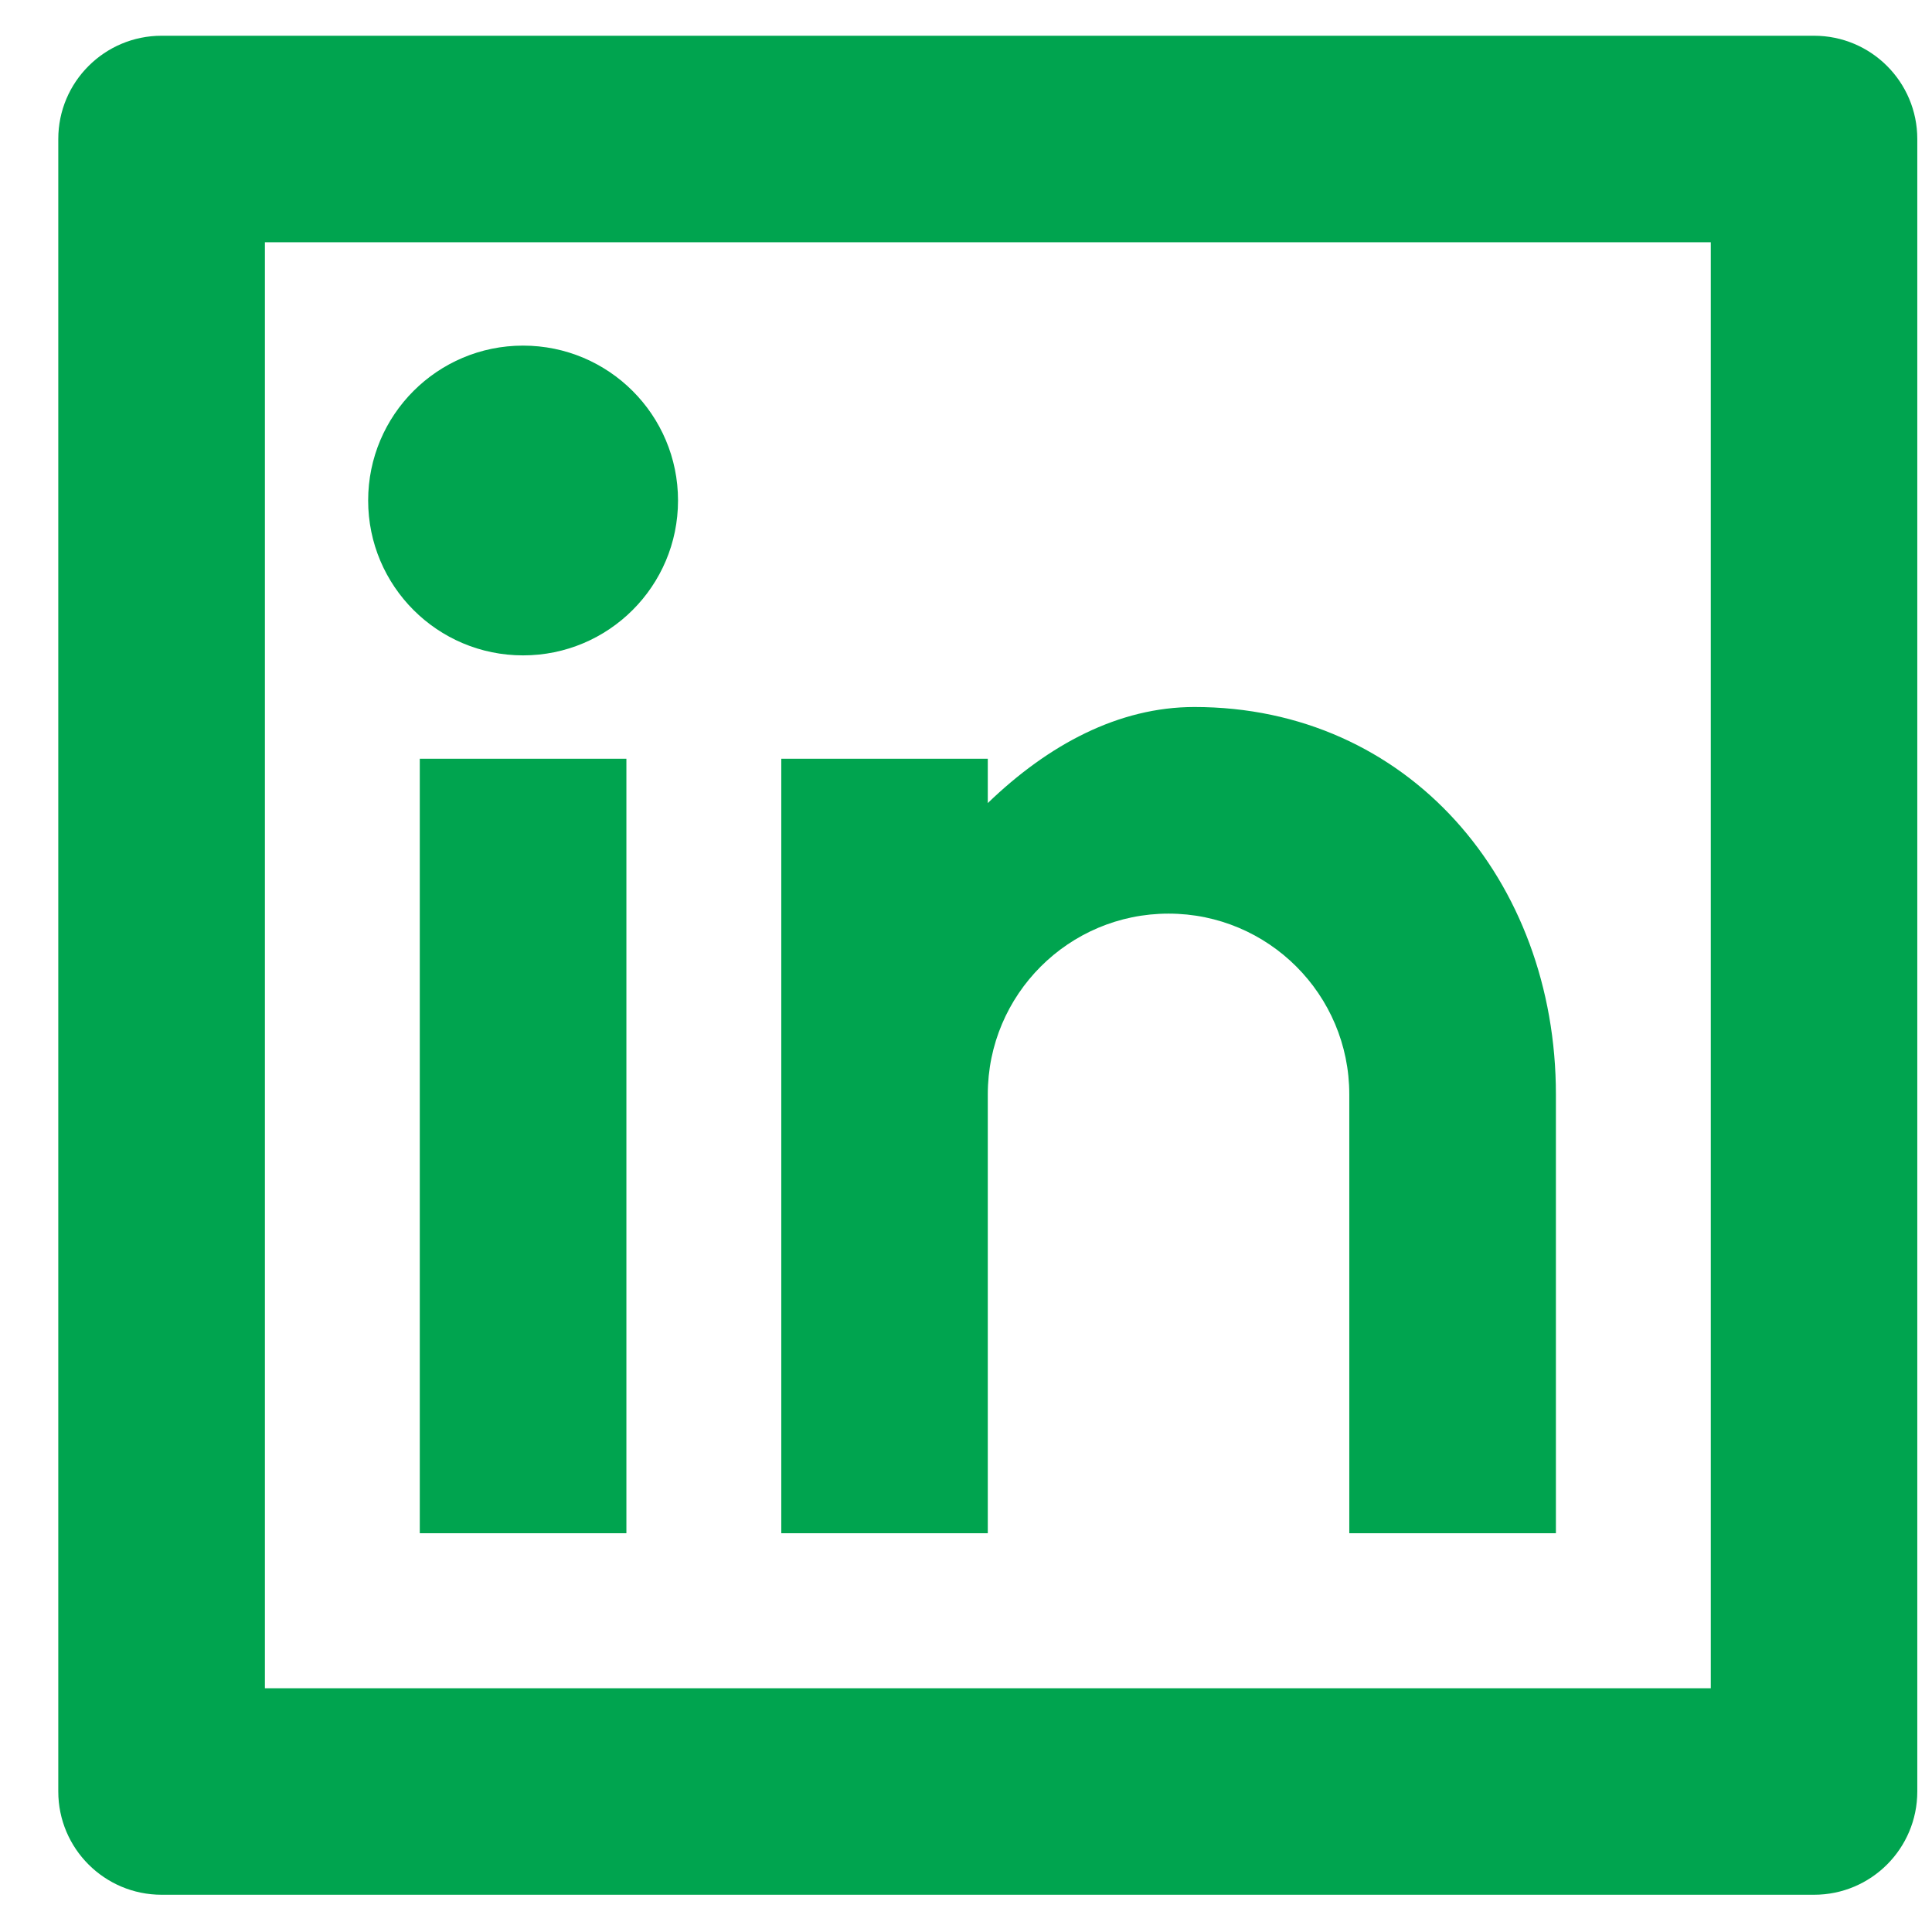 <svg width="18" height="18" viewBox="0 0 18 18" fill="none" xmlns="http://www.w3.org/2000/svg">
<path d="M1.506 0.333H16.901C17.433 0.333 17.863 0.764 17.863 1.295V16.691C17.863 17.222 17.433 17.653 16.901 17.653H1.506C0.974 17.653 0.543 17.222 0.543 16.691V1.295C0.543 0.764 0.974 0.333 1.506 0.333ZM2.468 2.257V15.729H15.939V2.257H2.468ZM4.873 6.106C4.076 6.106 3.43 5.46 3.43 4.663C3.43 3.866 4.076 3.22 4.873 3.22C5.671 3.22 6.317 3.866 6.317 4.663C6.317 5.46 5.671 6.106 4.873 6.106ZM3.911 7.069H5.836V14.285H3.911V7.069ZM9.203 7.482C9.766 6.939 10.421 6.587 11.128 6.587C13.121 6.587 14.496 8.203 14.496 10.196V14.285H12.571V10.196C12.571 9.266 11.817 8.512 10.887 8.512C9.957 8.512 9.203 9.266 9.203 10.196V14.285H7.279V7.069H9.203V7.482Z" fill="#00A44F"/>
</svg>
